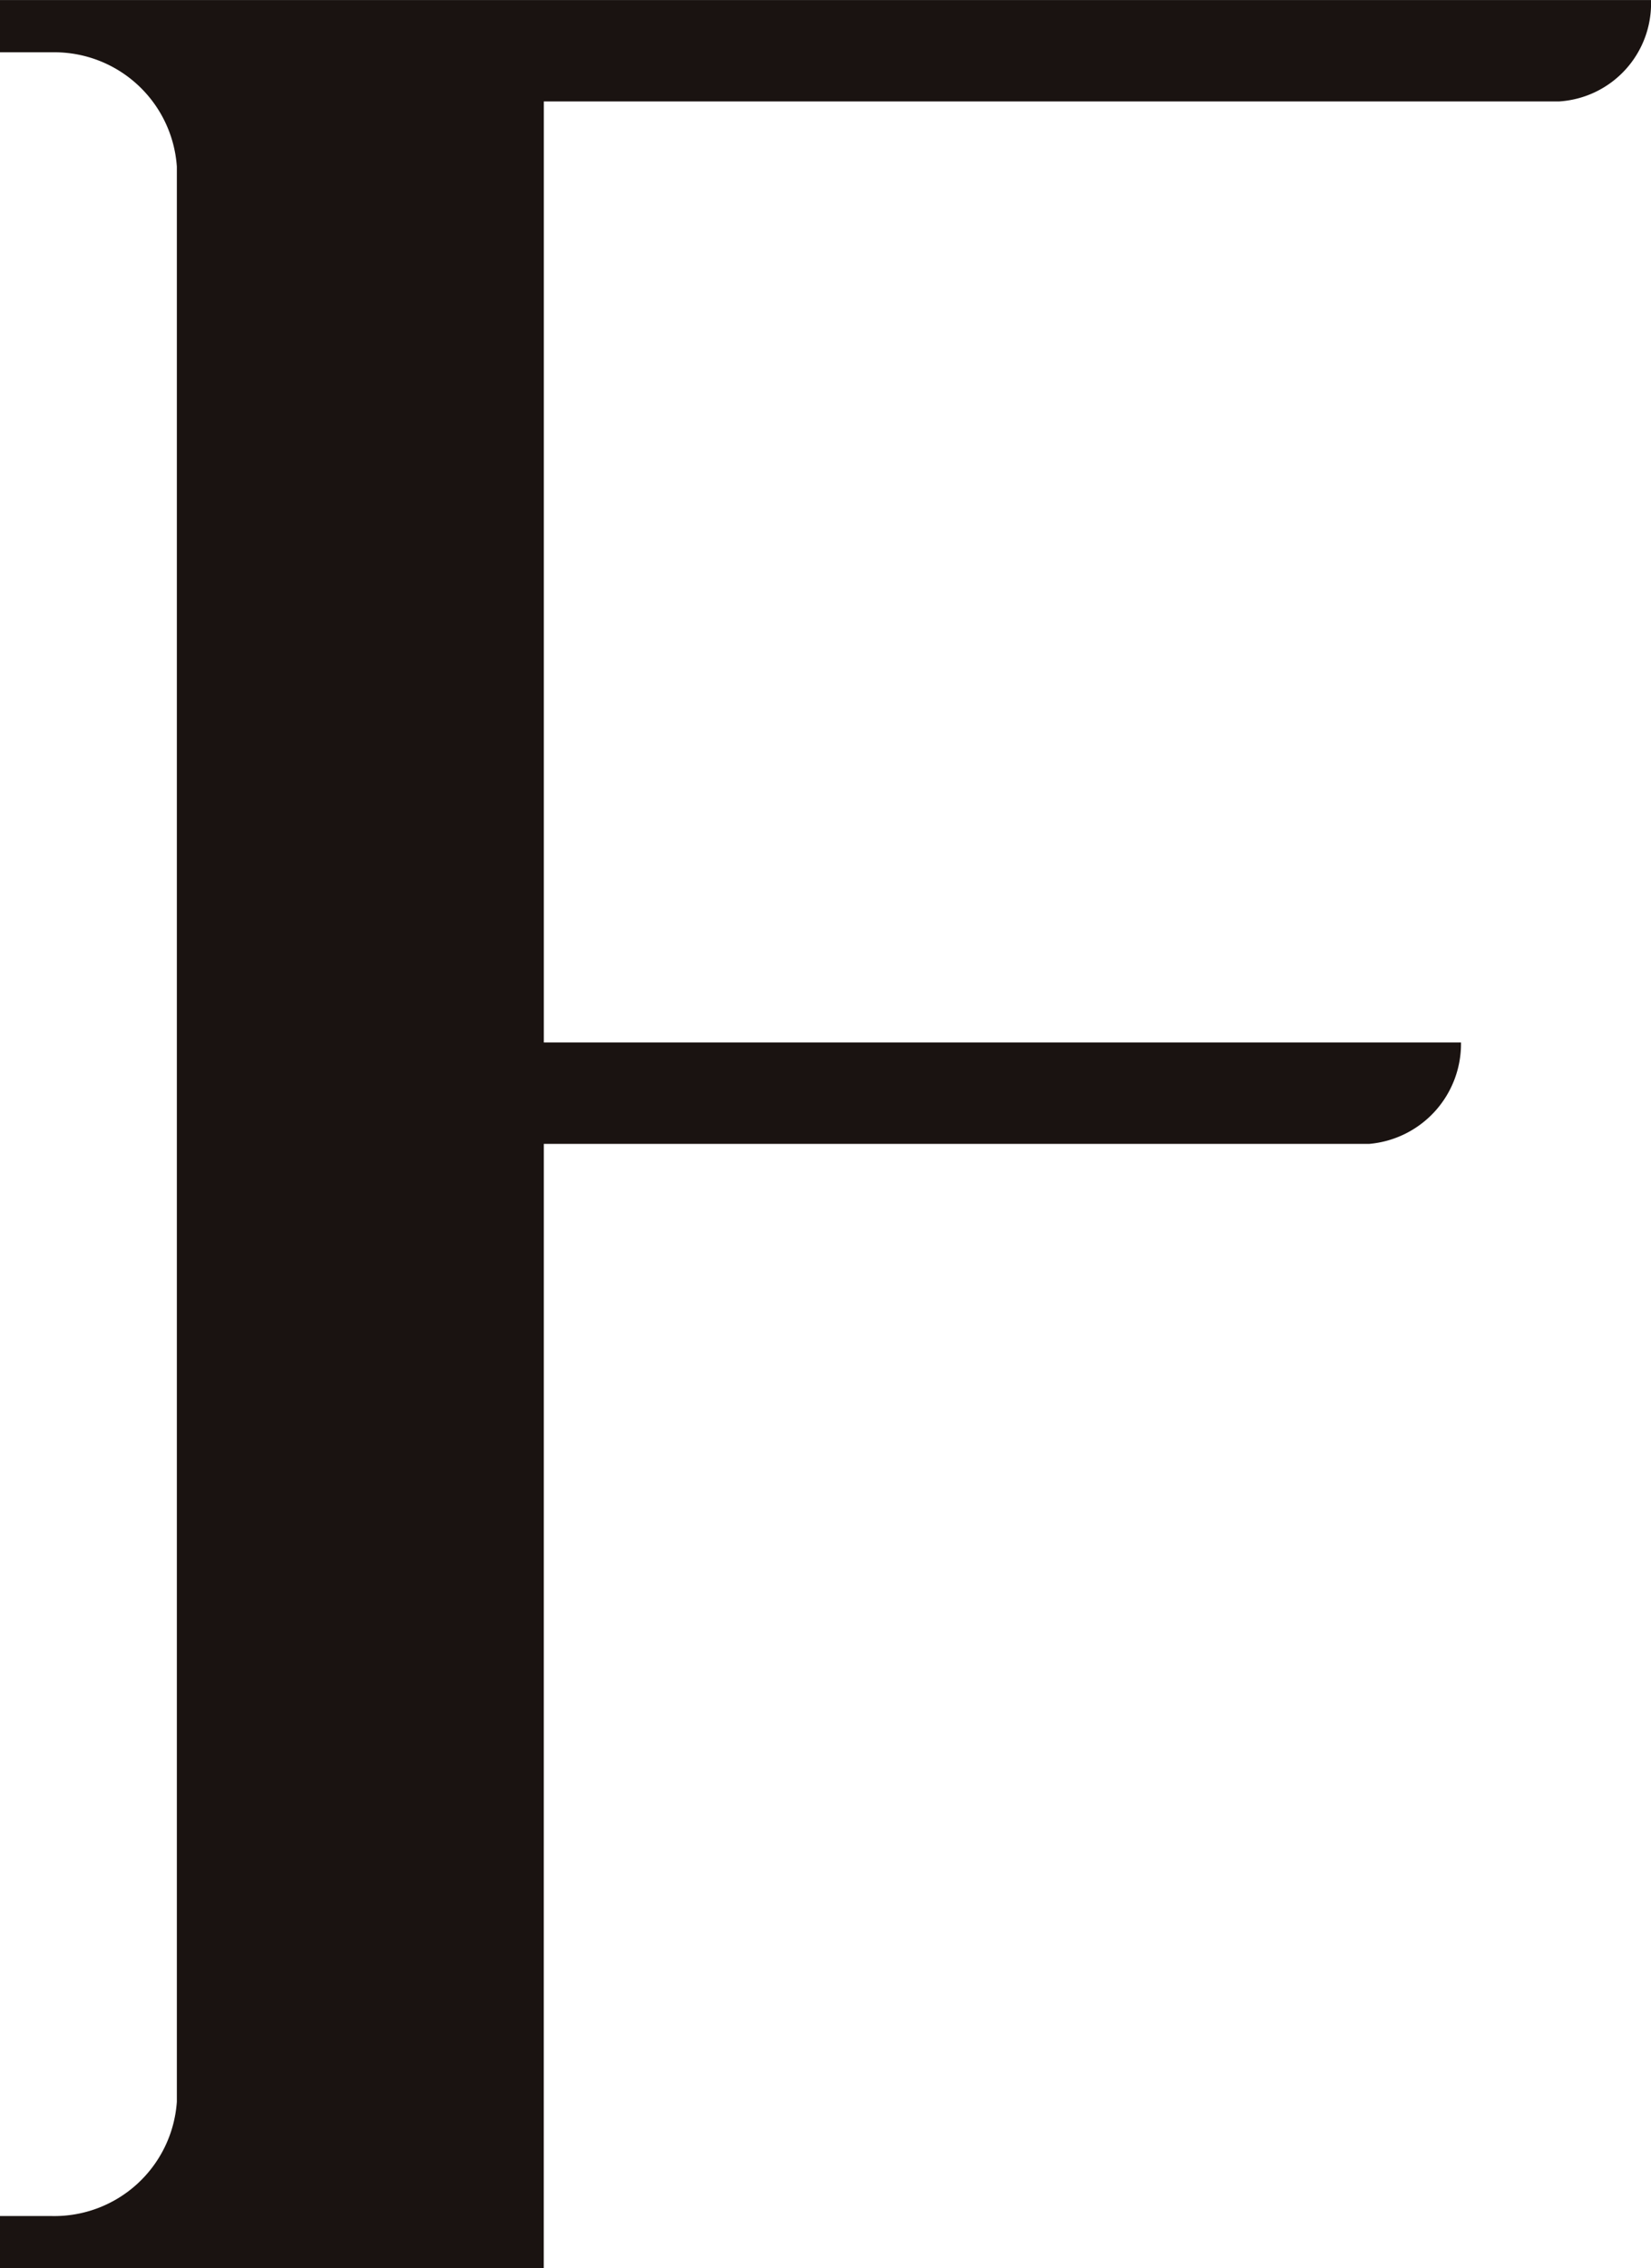 <svg xmlns="http://www.w3.org/2000/svg" width="26.625" height="36.566" viewBox="0 0 26.625 36.566">
  <path id="F" d="M1064.033,696.31h-8.769v-.842h.844a1.979,1.979,0,0,0,2.008-1.843V662.43a1.979,1.979,0,0,0-2.008-1.843h-.844v-.842h26.625a1.582,1.582,0,0,1-1.479,1.634h-16.376V676.55h14.791a1.62,1.62,0,0,1-1.479,1.634h-13.312Z" transform="translate(-1055.264 -659.744)" fill="#1a1311"/>
</svg>

